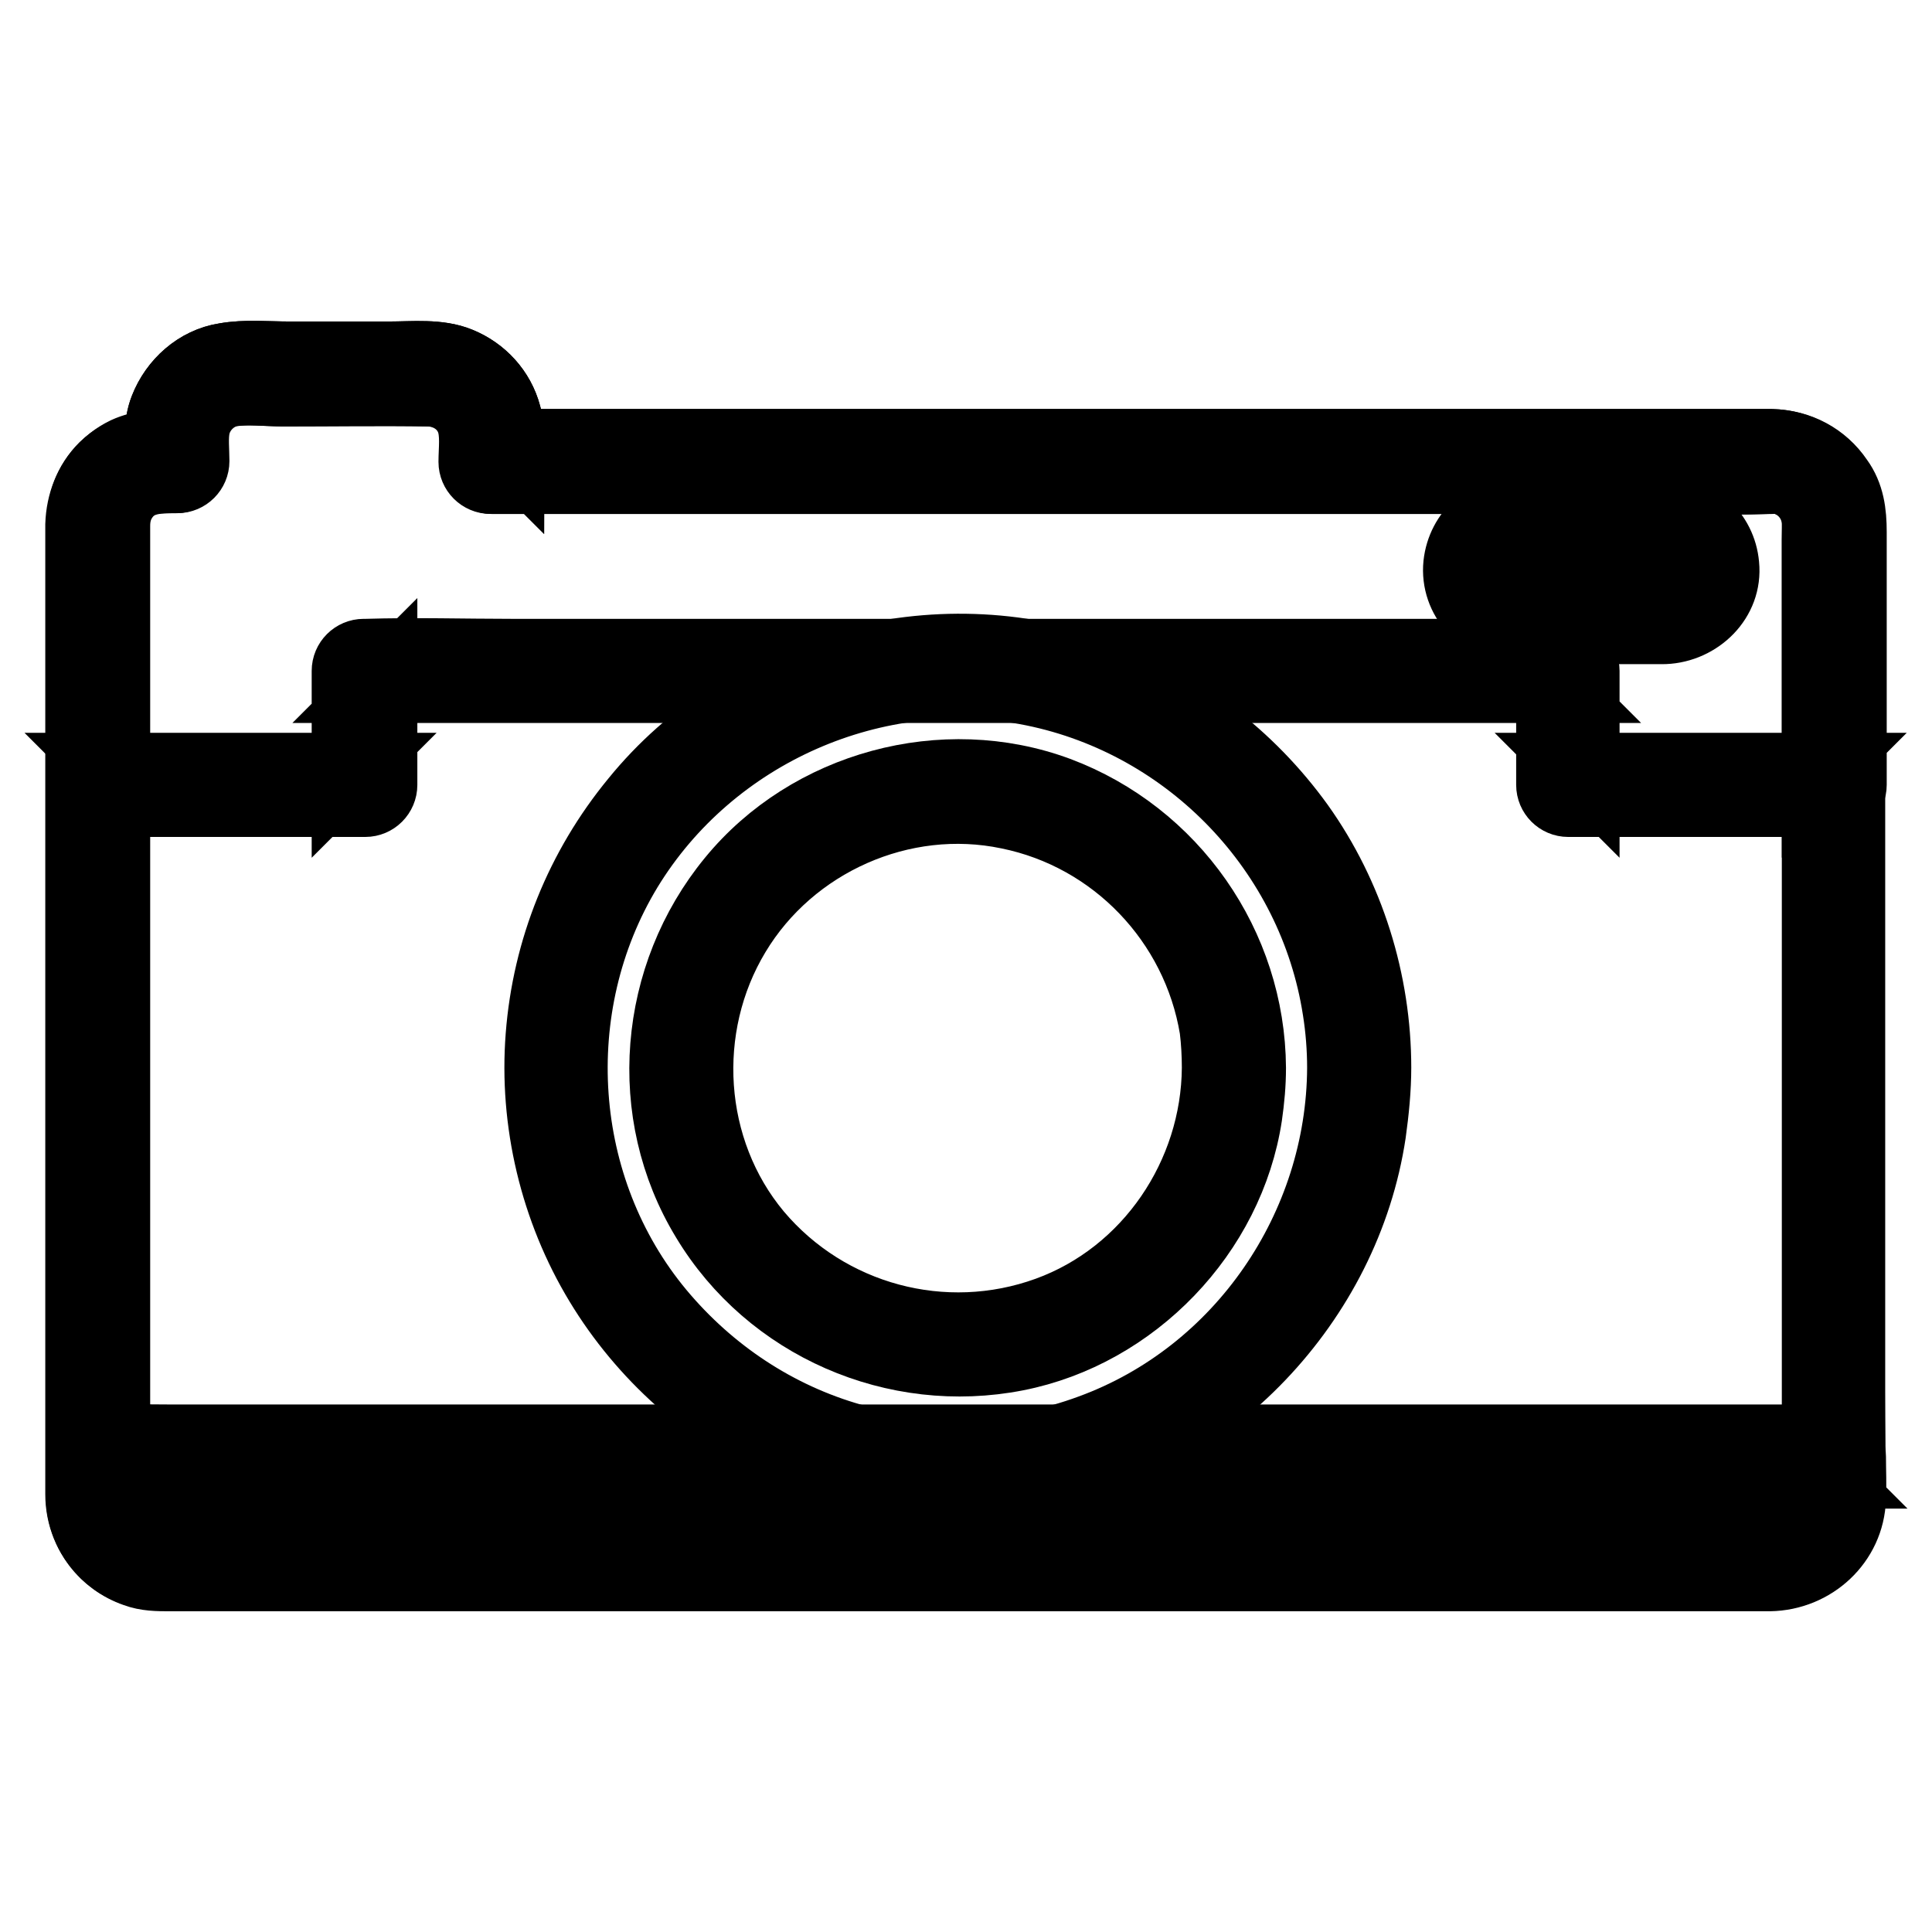 <?xml version="1.0" encoding="utf-8"?>
<!-- Svg Vector Icons : http://www.onlinewebfonts.com/icon -->
<!DOCTYPE svg PUBLIC "-//W3C//DTD SVG 1.1//EN" "http://www.w3.org/Graphics/SVG/1.1/DTD/svg11.dtd">
<svg version="1.1" xmlns="http://www.w3.org/2000/svg" xmlns:xlink="http://www.w3.org/1999/xlink" x="0px" y="0px" viewBox="0 0 256 256" enable-background="new 0 0 256 256" xml:space="preserve">
<g> <path stroke-width="8" fill-opacity="0" stroke="#000000"  d="M234.8,61.1H65.1v-3.4c0-4.5-3.7-8.2-8.2-8.2H31.7c-4.5,0-8.2,3.7-8.2,8.2v3.4h-2.2c-4.5,0-8.2,3.7-8.2,8.2 v129c0,4.5,3.7,8.2,8.2,8.2h213.6c4.5,0,8.2-3.7,8.2-8.2v-129C243,64.8,239.3,61.1,234.8,61.1L234.8,61.1z"/> <path stroke-width="8" fill-opacity="0" stroke="#000000"  d="M234.8,58.2H72.1c-2.2,0-4.5-0.1-6.6,0h-0.3l2.9,2.9c0-2.1,0.2-4.2-0.4-6.3c-0.9-3.4-3.4-6.1-6.6-7.4 c-2.9-1.2-6.4-0.8-9.5-0.8H38.3c-2.8,0-5.8-0.3-8.6,0.2c-3.9,0.6-7.1,3.5-8.5,7.1c-0.9,2.3-0.7,4.8-0.7,7.2l2.9-2.9 c-3.8,0-7.2,0.5-10.1,3.3c-2.1,2.1-3.2,5-3.3,8c0,1.5,0,3,0,4.5V198c0,6.2,4.8,11.3,11.1,11.4c2.8,0.1,5.7,0,8.6,0h201.9 c1,0,2,0,3,0c6.2-0.1,11.1-5,11.2-11.2c0.1-4.6,0-9.2,0-13.8v-30.5v-36.5V85.8c0-5.4,0-10.7,0-16.1 C245.9,63.5,241.2,58.4,234.8,58.2c-3.7-0.1-3.7,5.7,0,5.8c2.9,0.1,5.2,2.4,5.3,5.3v125.1c0,1.3,0,2.6,0,3.9 c-0.1,3.2-2.6,5.4-5.7,5.4H24.1c-0.9,0-1.9,0-2.8,0c-3.2-0.1-5.4-2.5-5.4-5.7c0-5.2,0-10.3,0-15.5v-30.7v-35.9V85.1 c0-5.2,0-10.3,0-15.4c0-1.1,0.2-2.1,0.8-3.1c1.6-2.6,4.1-2.6,6.8-2.6c1.6,0,2.9-1.3,2.9-2.9c0-1.5-0.2-3.1,0.1-4.5 c0.5-2.1,2.3-3.8,4.4-4.1c2.1-0.3,4.5,0,6.7,0c6.5,0,12.9-0.1,19.4,0c2.2,0.1,4.2,1.3,5,3.4c0.6,1.6,0.3,3.6,0.3,5.3 c0,1.6,1.3,2.9,2.9,2.9h148.7c6.9,0,13.8,0.2,20.7,0h0.3C238.6,64,238.6,58.2,234.8,58.2L234.8,58.2z"/> <path stroke-width="8" fill-opacity="0" stroke="#000000"  d="M220.6,81.1h-19.4c-3.1,0-5.6-2.5-5.6-5.6c0-3.1,2.5-5.6,5.6-5.6h19.4c3.1,0,5.7,2.5,5.7,5.6 C226.2,78.6,223.7,81.1,220.6,81.1z"/> <path stroke-width="8" fill-opacity="0" stroke="#000000"  d="M220.6,78.2h-17.2c-1.1,0-2.4,0.2-3.4-0.3c-2.2-1-2-4.2,0.2-5.1c1-0.4,2.5-0.2,3.5-0.2h13.9 c1.2,0,3-0.3,4.1,0.3C224.4,74.2,223.4,78.1,220.6,78.2c-3.7,0.1-3.7,5.9,0,5.8c4.8-0.2,9-4.2,8.5-9.2c-0.4-4.5-4.1-7.8-8.6-7.9 c-4.6-0.1-9.3,0-14,0c-1.8,0-3.5,0-5.3,0c-4.4,0.1-8.1,3.3-8.6,7.8c-0.5,4.9,3.4,9.1,8.3,9.3c1.5,0.1,3,0,4.4,0h15.2 C224.3,84,224.3,78.2,220.6,78.2L220.6,78.2z"/> <path stroke-width="8" fill-opacity="0" stroke="#000000"  d="M234.8,61.1H65.1v-3.4c0-4.5-3.7-8.2-8.2-8.2H31.7c-4.5,0-8.2,3.7-8.2,8.2v3.4h-2.2c-4.5,0-8.2,3.7-8.2,8.2 V104h35.3V88.9h159.4V104h35.3V69.3C243,64.8,239.3,61.1,234.8,61.1z"/> <path stroke-width="8" fill-opacity="0" stroke="#000000"  d="M234.8,58.2H72.1c-2.2,0-4.5-0.1-6.6,0h-0.3l2.9,2.9c0-2.1,0.2-4.2-0.4-6.3c-0.9-3.4-3.4-6.1-6.6-7.4 c-2.9-1.2-6.4-0.8-9.5-0.8H38.3c-2.8,0-5.8-0.3-8.6,0.2c-3.9,0.6-7.1,3.5-8.5,7.1c-0.9,2.3-0.7,4.8-0.7,7.2l2.9-2.9 c-2.5,0-4.8,0.1-7,1.1c-2.9,1.4-5.2,4.1-5.9,7.3c-0.7,2.9-0.3,6.2-0.3,9.2V104c0,1.6,1.3,2.9,2.9,2.9h35.3c1.6,0,2.9-1.3,2.9-2.9 V88.9l-2.9,2.9h152.9c2,0,4.1,0.1,6.2,0h0.3l-2.9-2.9V104c0,1.6,1.3,2.9,2.9,2.9h35.3c1.6,0,2.9-1.3,2.9-2.9V70.5 c0-2.6-0.3-5.1-1.9-7.3C242,60.1,238.6,58.3,234.8,58.2c-3.7-0.1-3.7,5.7,0,5.8c2.2,0.1,4.2,1.3,5,3.4c0.5,1.2,0.3,2.8,0.3,4.1V104 l2.9-2.9h-35.3l2.9,2.9V88.9c0-1.6-1.3-2.9-2.9-2.9H67.9c-6.4,0-12.9-0.2-19.4,0h-0.3c-1.6,0-2.9,1.3-2.9,2.9V104l2.9-2.9H12.9 l2.9,2.9V70.5c0-2,0.2-3.8,1.8-5.2c1.7-1.4,3.6-1.3,5.7-1.3c1.6,0,2.9-1.3,2.9-2.9c0-1.5-0.2-3.1,0.1-4.5c0.5-2.1,2.3-3.8,4.4-4.1 c2.1-0.3,4.5,0,6.7,0c6.5,0,12.9-0.1,19.4,0c2.2,0.1,4.2,1.3,5,3.4c0.6,1.6,0.3,3.6,0.3,5.3c0,1.6,1.3,2.9,2.9,2.9h148.7 c6.9,0,13.8,0.2,20.7,0h0.3C238.6,64,238.6,58.2,234.8,58.2z"/> <path stroke-width="8" fill-opacity="0" stroke="#000000"  d="M13,192.9v5.4c0,4.5,3.7,8.2,8.2,8.2h213.6c4.5,0,8.2-3.7,8.2-8.2v-5.4H13z"/> <path stroke-width="8" fill-opacity="0" stroke="#000000"  d="M10.1,192.9c0,2-0.1,4,0,6c0.3,4.6,3.3,8.5,7.6,10c1.6,0.6,3.2,0.6,4.8,0.6h212c6.1-0.1,11.2-4.8,11.4-10.9 c0.1-1.9,0-3.7,0-5.6c0-1.6-1.3-2.9-2.9-2.9H22.4c-3,0-6-0.1-9,0H13c-3.7,0-3.7,5.8,0,5.8h220.7c3,0,6,0.2,9,0h0.4l-2.9-2.9 c0,1.9,0.1,3.9,0,5.8c-0.2,2.8-2.6,4.9-5.3,4.9H21.8c-3.1,0-5.8-2-5.8-5.3c0-1.8,0-3.6,0-5.4C15.9,189.2,10.1,189.2,10.1,192.9z"/> <path stroke-width="8" fill-opacity="0" stroke="#000000"  d="M73.6,141.5c0,29.4,23.8,53.2,53.2,53.2c29.4,0,53.2-23.8,53.2-53.2c0,0,0,0,0,0 c0-29.4-23.8-53.2-53.2-53.2S73.6,112.1,73.6,141.5z"/> <path stroke-width="8" fill-opacity="0" stroke="#000000"  d="M177.2,141.5c-0.1,20.8-13.2,40.1-32.9,47.3c-10,3.7-20.9,4.1-31.2,1.2c-9.9-2.8-18.6-8.6-25.2-16.5 c-13.5-16.2-15.1-40-4.2-58c10.9-17.9,32.5-27.5,53.1-23.3c20.5,4.2,36.6,21,39.8,41.7C177,136.4,177.2,139,177.2,141.5 c0,3.7,5.8,3.7,5.8,0c0-11.6-3.6-23.1-10.3-32.5c-6.7-9.3-16-16.4-26.8-20.4c-21.9-8-47.5-1-62.2,17.1c-7.4,9-11.8,19.9-12.7,31.5 c-0.9,11.5,1.9,23.3,7.9,33.2c5.8,9.6,14.6,17.5,24.8,22.1c10.8,4.9,22.9,6.2,34.5,3.9c22.5-4.5,40.7-23.5,44.1-46.2 c0.4-2.9,0.7-5.8,0.7-8.8C183,137.8,177.2,137.8,177.2,141.5z"/> <path stroke-width="8" fill-opacity="0" stroke="#000000"  d="M90.2,141.5c0,20.2,16.4,36.7,36.7,36.7c20.2,0,36.7-16.4,36.7-36.7l0,0c0-20.2-16.4-36.7-36.7-36.7 C106.6,104.9,90.2,121.3,90.2,141.5L90.2,141.5z"/> <path stroke-width="8" fill-opacity="0" stroke="#000000"  d="M160.6,141.5c-0.1,13.9-8.8,26.9-22,31.7c-13.5,4.9-28.6,0.8-37.8-10.1c-9.1-10.9-10.1-26.9-2.8-39 c7.2-12,21.7-18.5,35.5-15.6c13.8,2.8,24.5,14,26.8,27.9C160.5,138,160.6,139.8,160.6,141.5c0,3.7,5.8,3.7,5.8,0 c-0.1-16.5-10.5-31.4-26-37.2c-15.4-5.7-33.5-0.8-43.9,11.9c-10.6,12.9-12.2,31.4-3.5,45.7c8.6,14.3,25.5,21.6,41.8,18.4 c15.8-3.1,28.7-16.5,31.1-32.4c0.3-2.1,0.5-4.2,0.5-6.4C166.4,137.8,160.6,137.8,160.6,141.5L160.6,141.5z"/></g>
</svg>